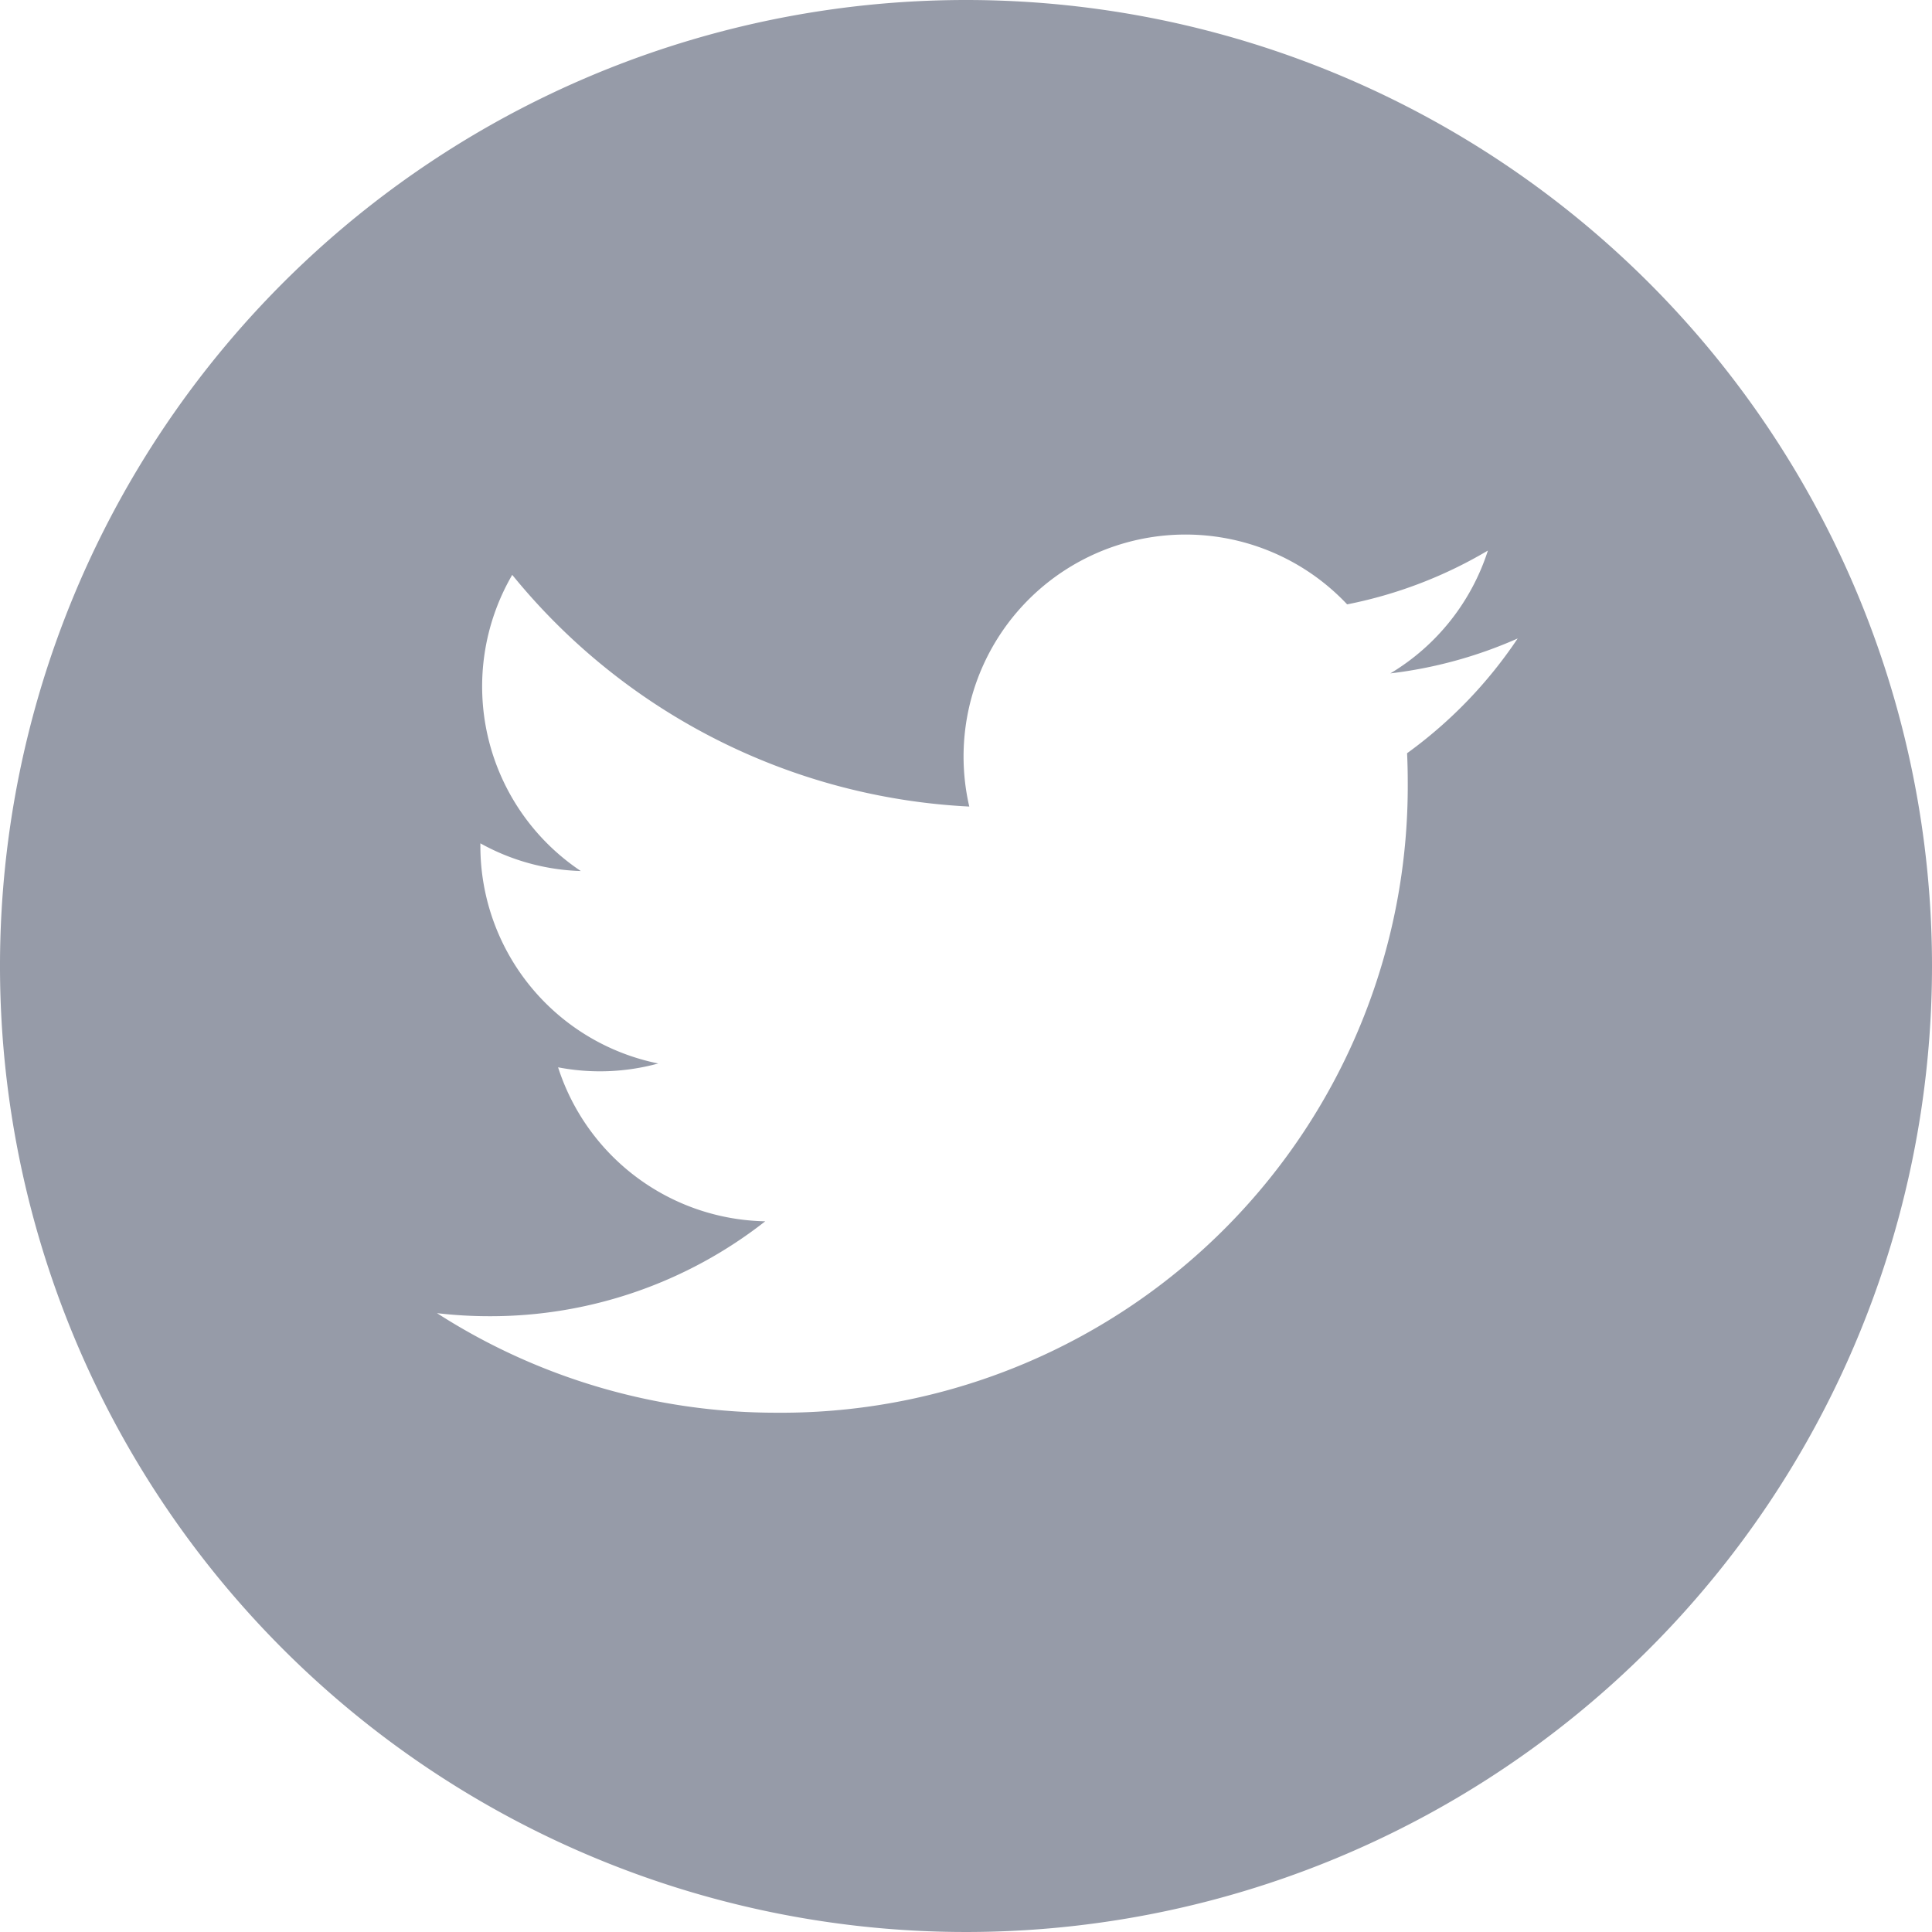 <svg xmlns="http://www.w3.org/2000/svg" width="35.356" height="35.356" viewBox="0 0 35.356 35.356">
  <path id="Twitter_OFF" d="M551.919,1165.64a17.678,17.678,0,1,0,17.678,17.678A17.678,17.678,0,0,0,551.919,1165.64Zm8.072,13.784q.012.261.012.521a11.467,11.467,0,0,1-11.385,11.548h-.16a11.485,11.485,0,0,1-6.22-1.822,8.236,8.236,0,0,0,.967.056,8.145,8.145,0,0,0,5.04-1.737,4.062,4.062,0,0,1-3.791-2.818,4.04,4.04,0,0,0,1.833-.07,4.061,4.061,0,0,1-3.255-3.977v-.052a4.026,4.026,0,0,0,1.838.507,4.062,4.062,0,0,1-1.255-5.42,11.519,11.519,0,0,0,8.364,4.24,4.062,4.062,0,0,1,6.915-3.7,8.139,8.139,0,0,0,2.576-.985,4.073,4.073,0,0,1-1.785,2.248,8.094,8.094,0,0,0,2.33-.639A8.247,8.247,0,0,1,559.991,1179.424Z" transform="translate(-534.241 -1165.64)" fill="#969ba8"/>
</svg>
